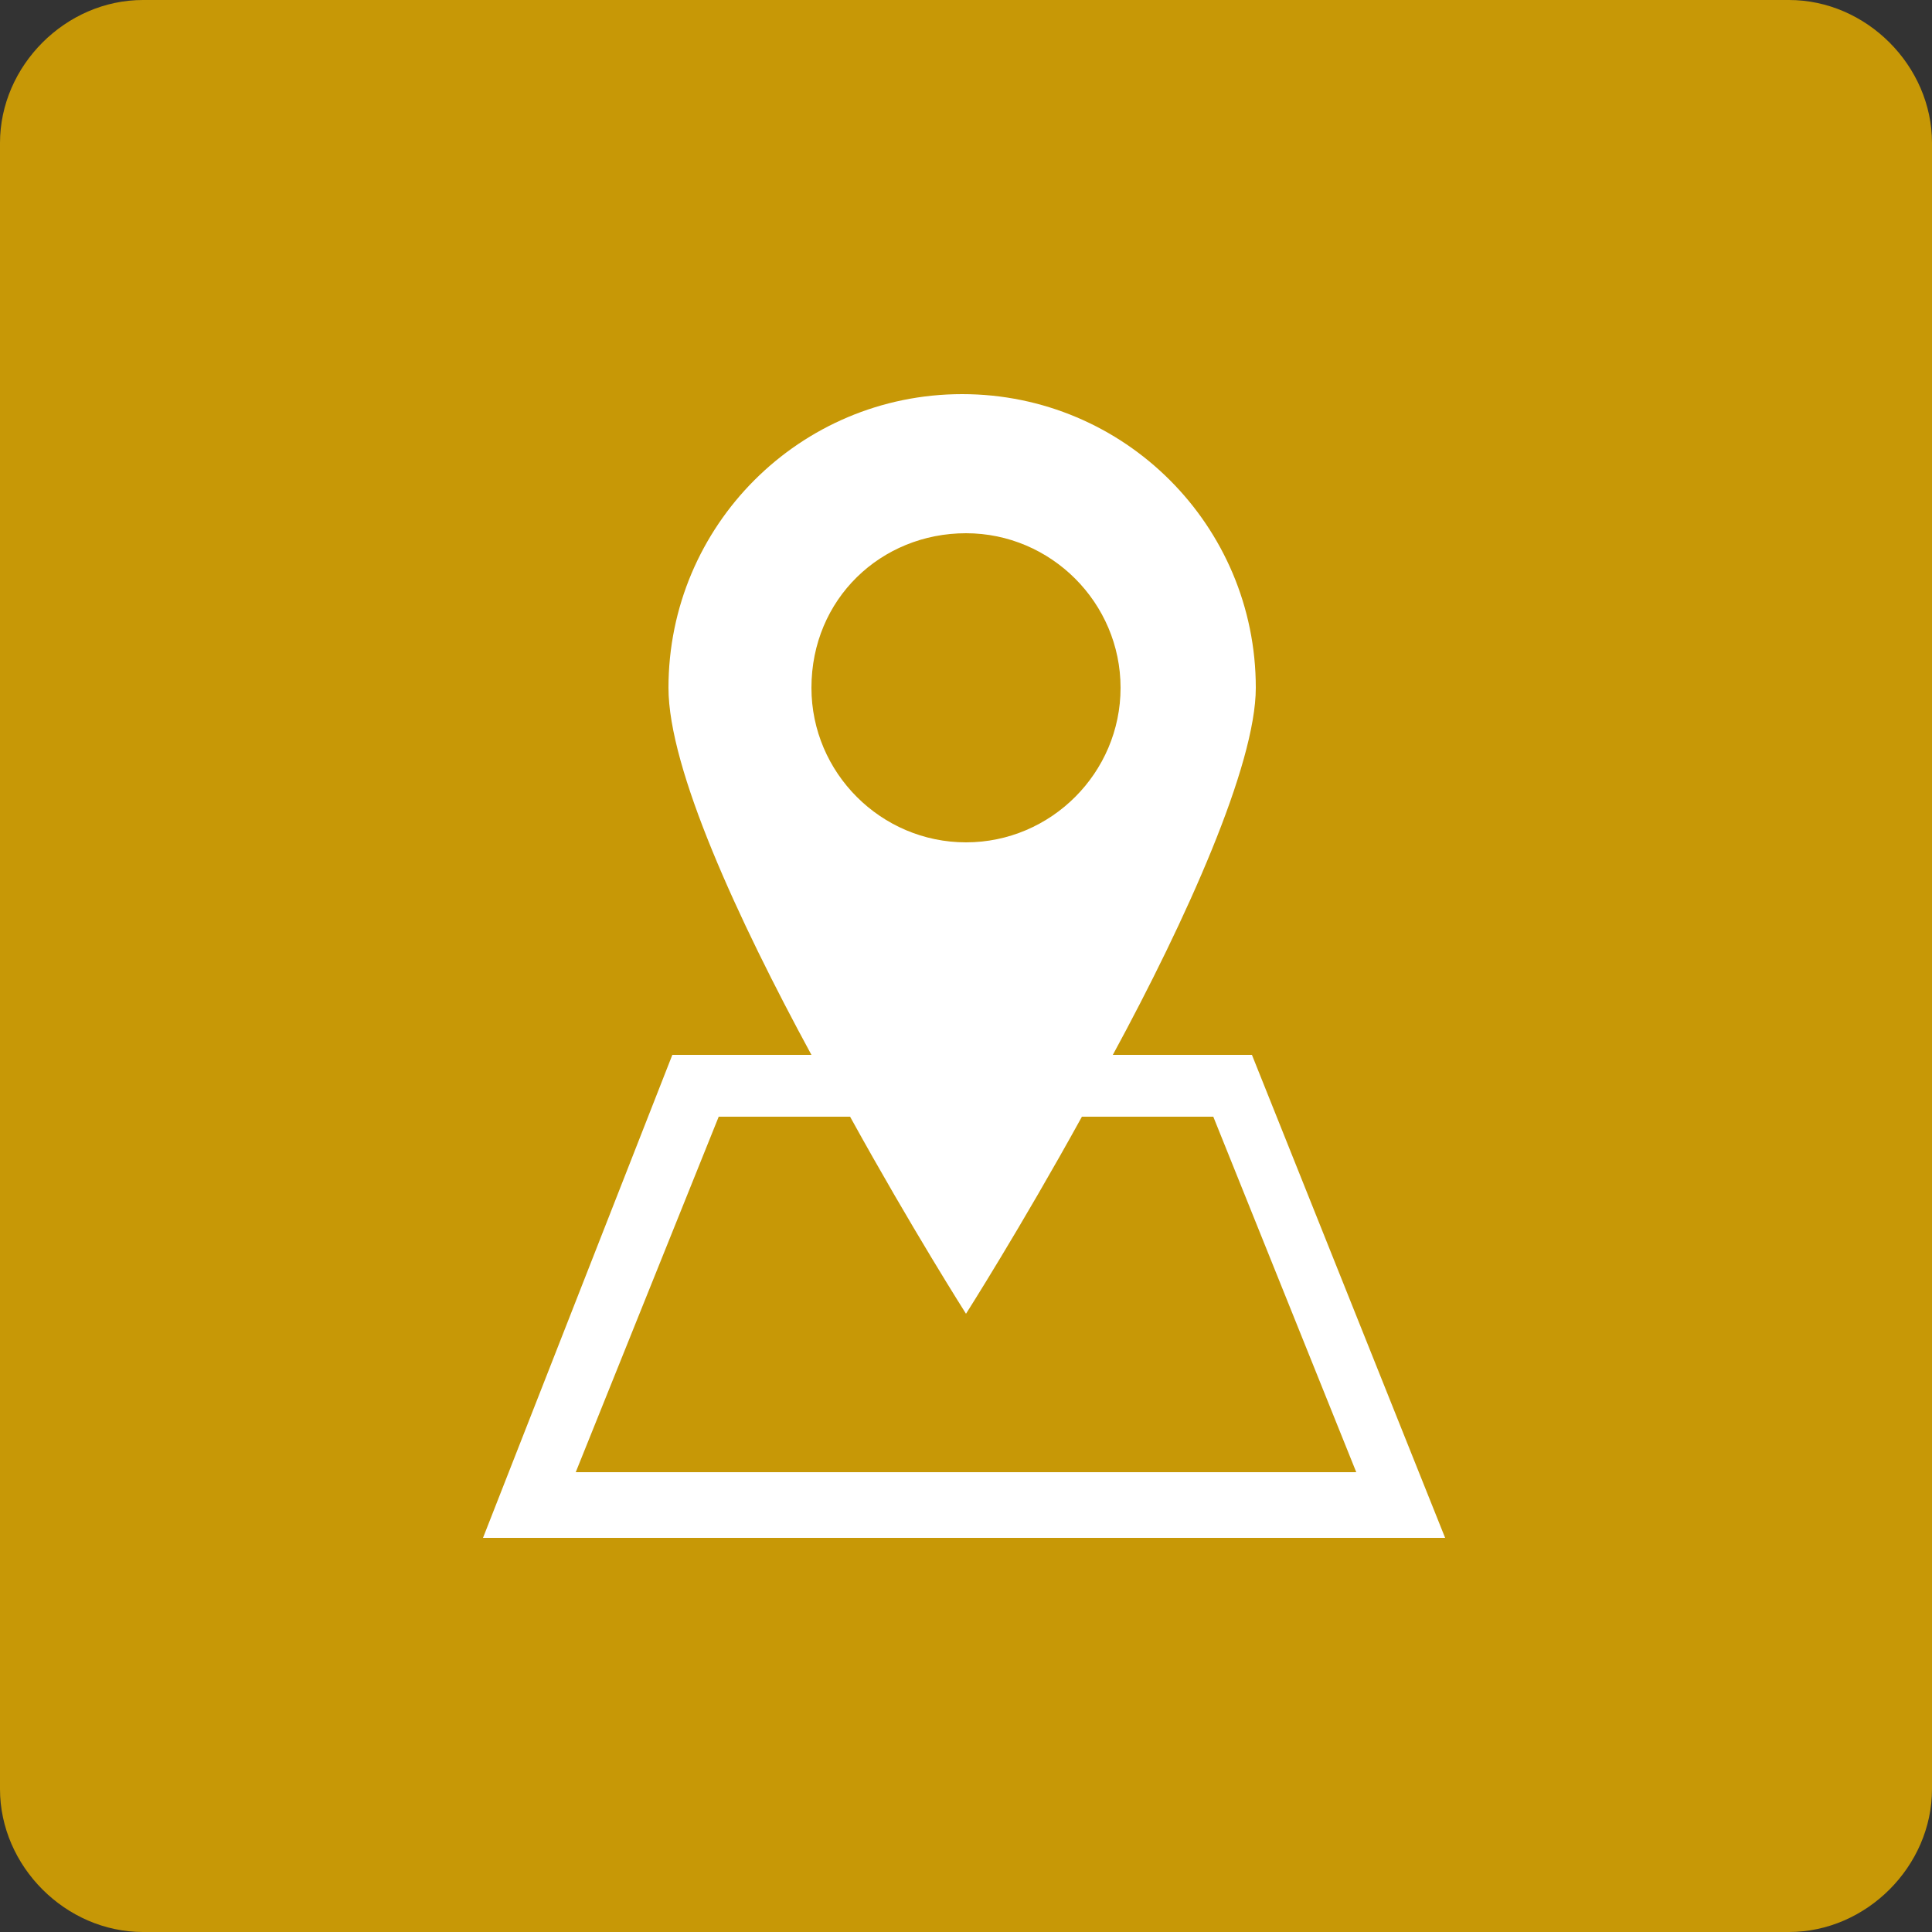 <?xml version="1.0" encoding="utf-8"?>
<!-- Generator: Adobe Illustrator 25.4.1, SVG Export Plug-In . SVG Version: 6.00 Build 0)  -->
<svg version="1.1" id="Ebene_1" xmlns="http://www.w3.org/2000/svg" xmlns:xlink="http://www.w3.org/1999/xlink" x="0px" y="0px"
	 viewBox="0 0 50 50" style="enable-background:new 0 0 50 50;" xml:space="preserve">
<rect x="0" y="0" width="50" height="50" fill="#333333" stroke="none"/>
<style type="text/css">
	.st0{fill:#C79806;}
	.st1{fill:#FFFFFF;}
</style>
<path class="st0" d="M46.3,50H3.7c-2,0-3.7-1.7-3.7-3.7V3.7C0,1.7,1.7,0,3.7,0h42.6c2,0,3.7,1.7,3.7,3.7v42.6
	C50,48.3,48.3,50,46.3,50z"/>
<path class="st1" d="M12.5,39.8h24.9l-5-12.5h-3.6c1.9-3.5,3.7-7.5,3.7-9.5c0-4.2-3.4-7.6-7.6-7.6c-4.2,0-7.6,3.4-7.6,7.6
	c0,2.1,1.8,6,3.7,9.5h-3.6L12.5,39.8z M25,13.8c2.2,0,4,1.8,4,4c0,2.2-1.8,4-4,4c-2.2,0-4-1.8-4-4C21,15.5,22.8,13.8,25,13.8z
	 M22,28.9c1.6,2.9,3,5.1,3,5.1s1.4-2.2,3-5.1h3.4l3.7,9.2H14.9l3.7-9.2H22z"/>
</svg>
